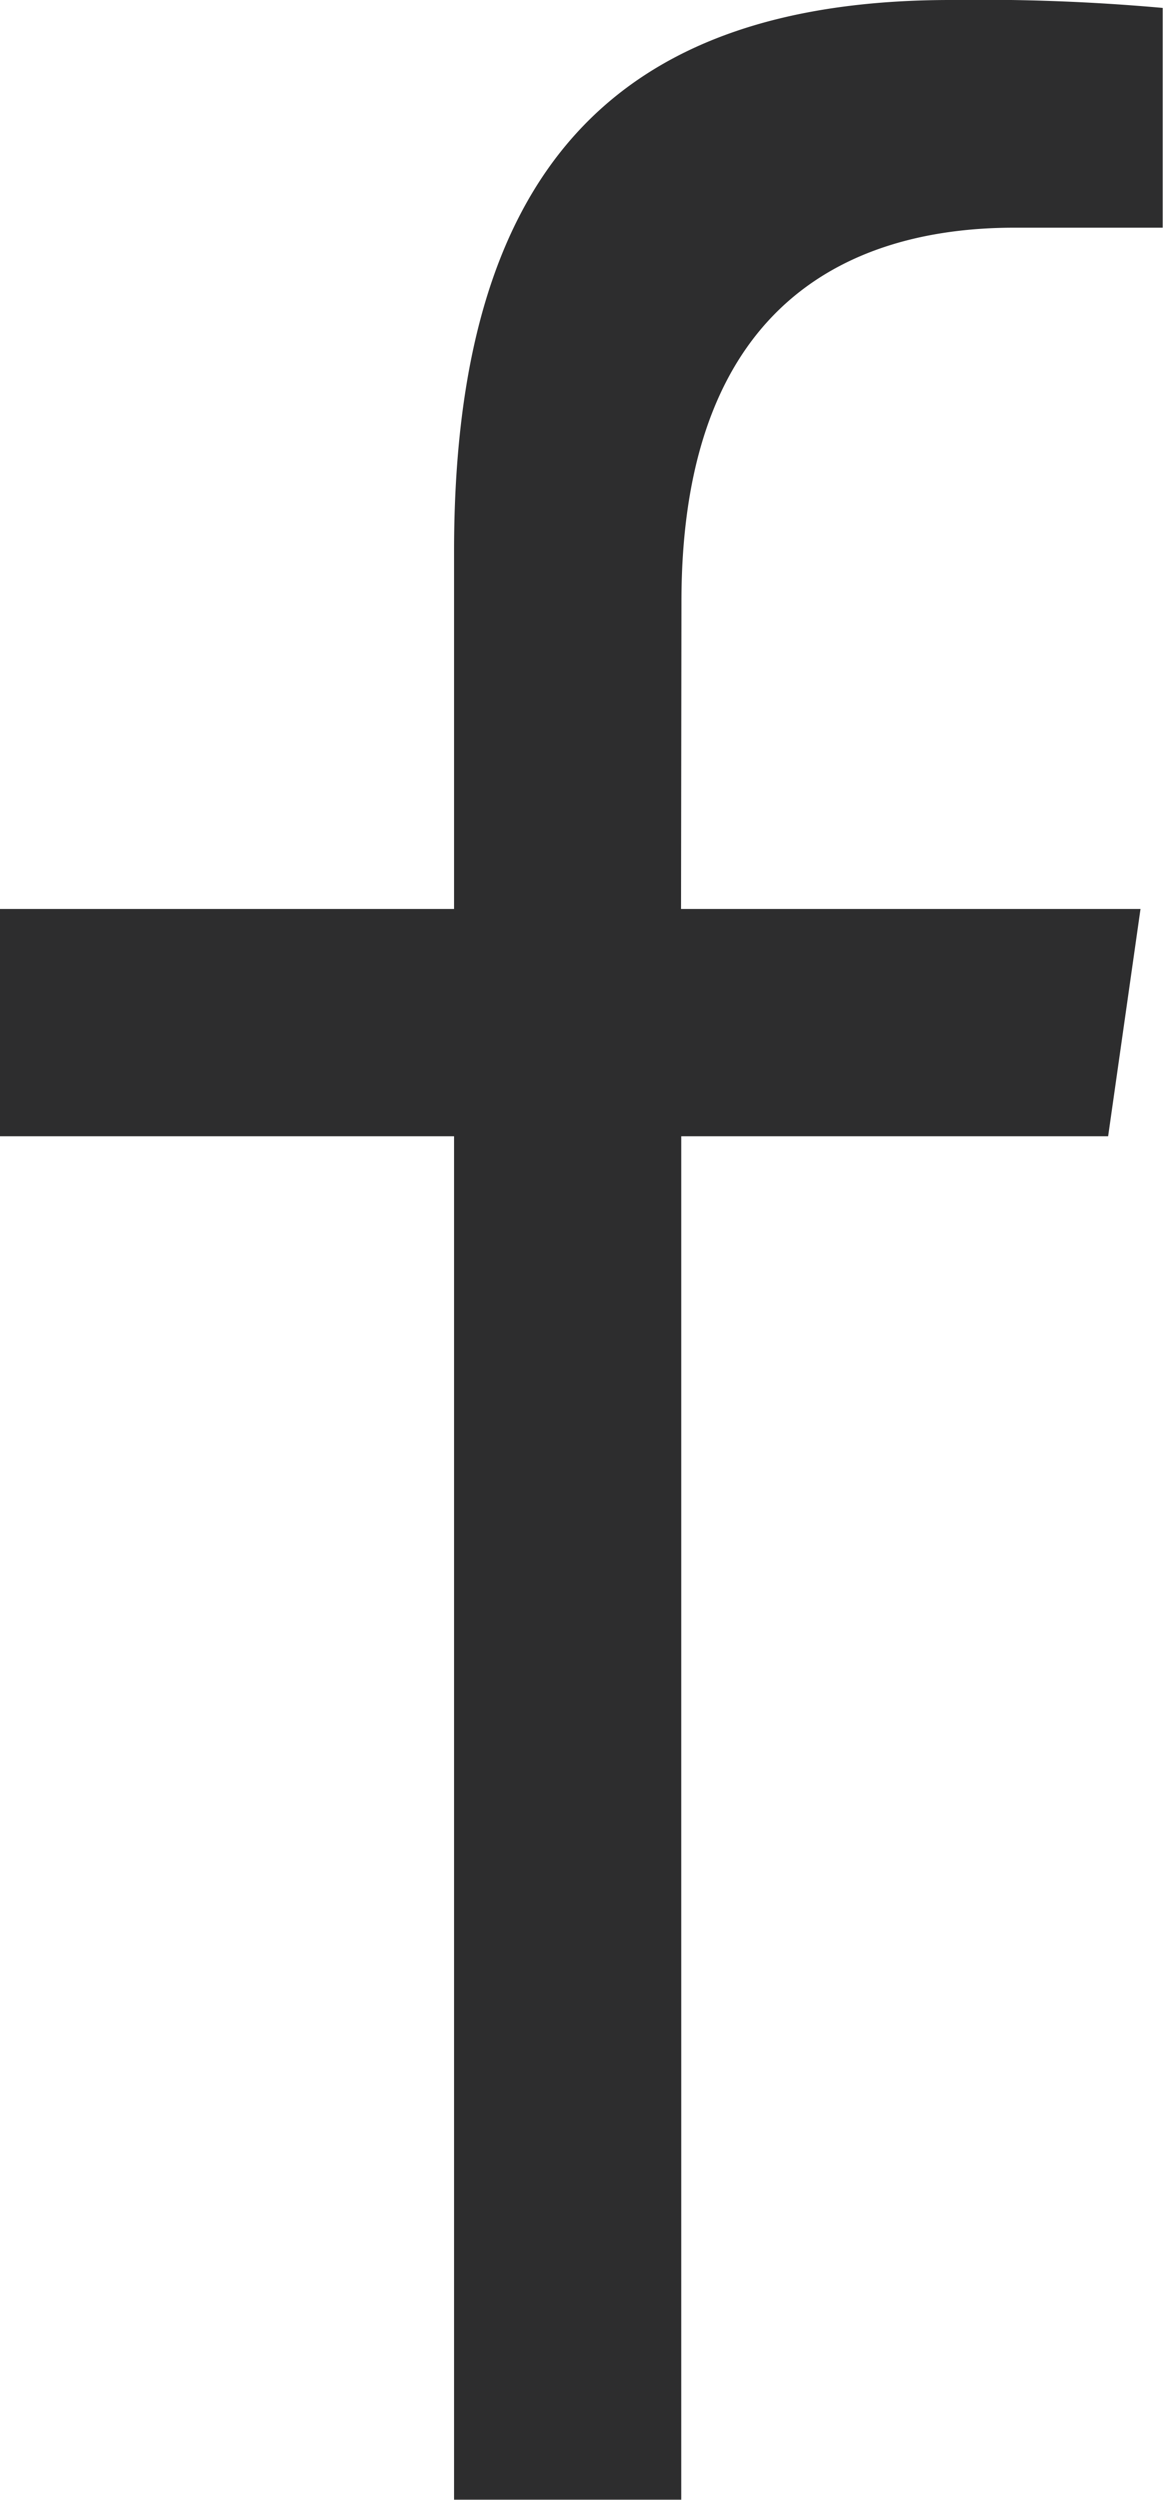 <svg xmlns="http://www.w3.org/2000/svg" width="11.17" height="24"><path data-name="Path 46" d="M6.545 5.776c0-2.967 1.741-3.59 3.2-3.59h1.422V.076A19.572 19.572 0 009.132 0c-3.26 0-4.771 1.682-4.771 5.293v3.434H-.002v2.182h4.363v13.09h2.182v-13.09h4.1l.311-2.182H6.541z" fill="#2d2d2e"/></svg>